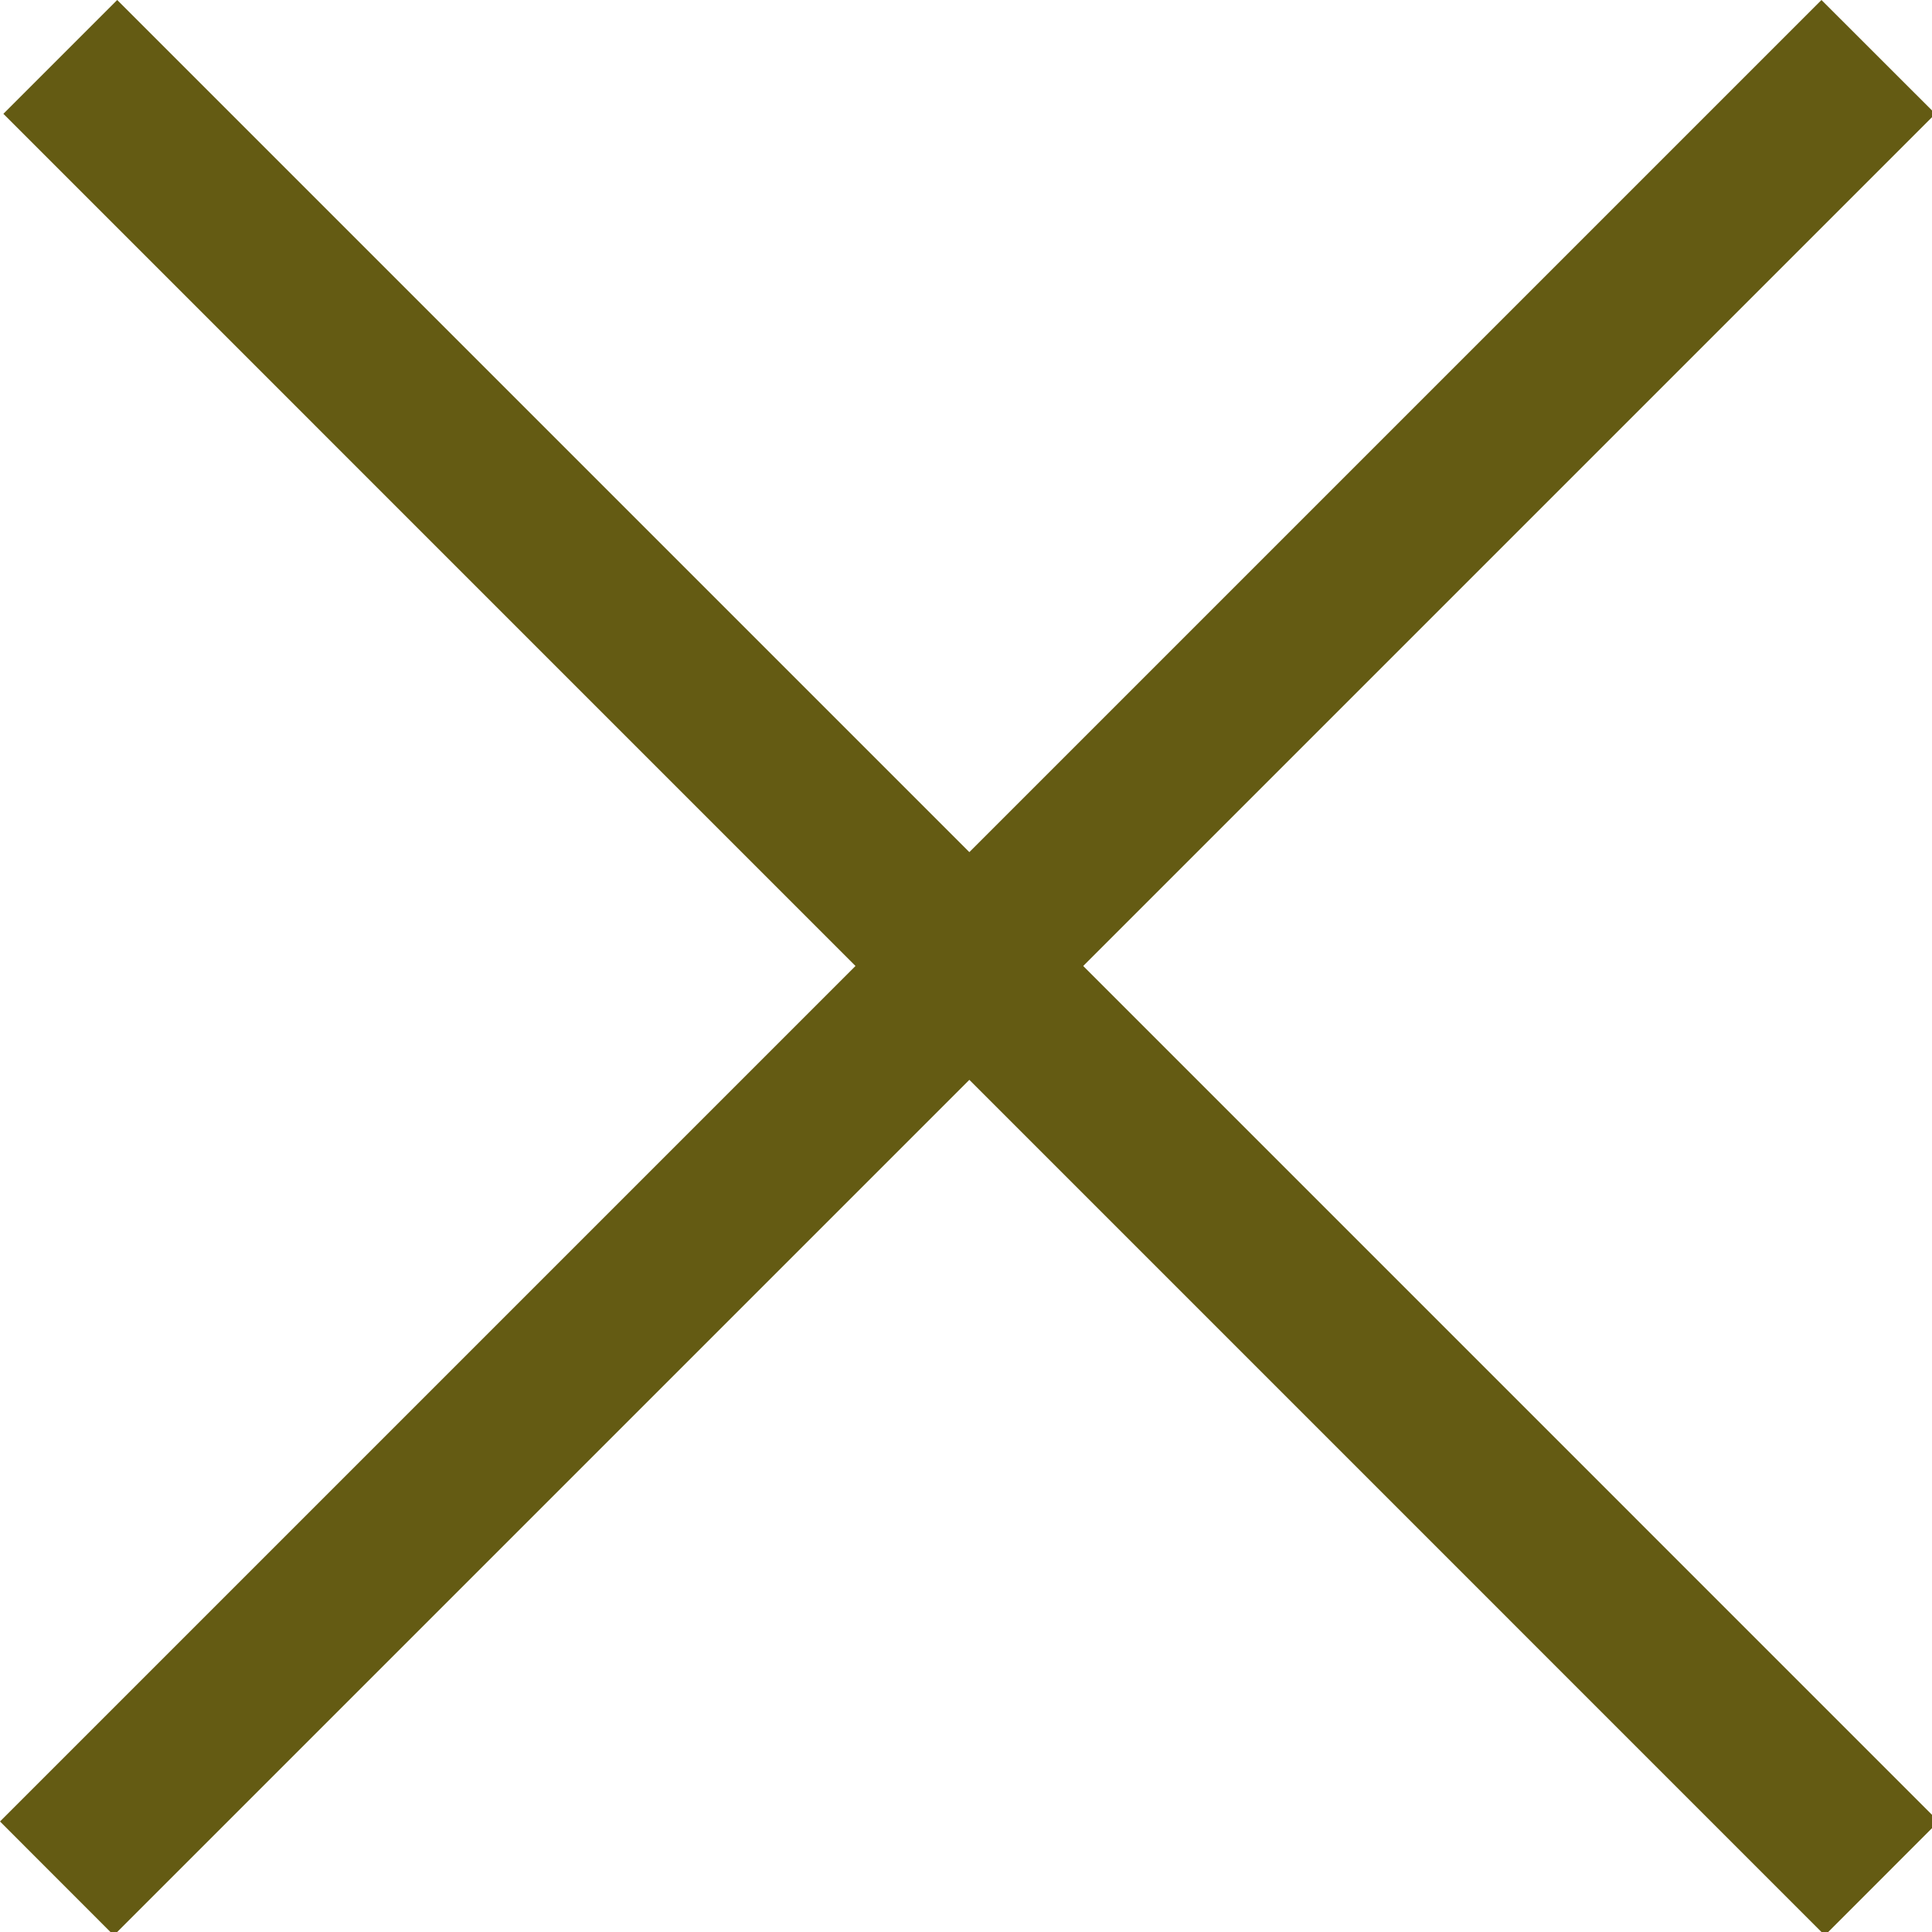 <svg width="24" height="24" viewBox="0 0 24 24" fill="none" xmlns="http://www.w3.org/2000/svg">
<g clip-path="url(#clip0_2139_1116)">
<path d="M0.042 1.414L1.456 0L24.083 22.627L22.669 24.042L0.042 1.414Z" fill="#645B13"/>
<path d="M24.042 1.414L22.627 0L0 22.627L1.414 24.042L24.042 1.414Z" fill="#645B13"/>
</g>
<defs>
<clipPath id="clip0_2139_1116">
<rect width="24" height="24" fill="white"/>
</clipPath>
</defs>
</svg>
